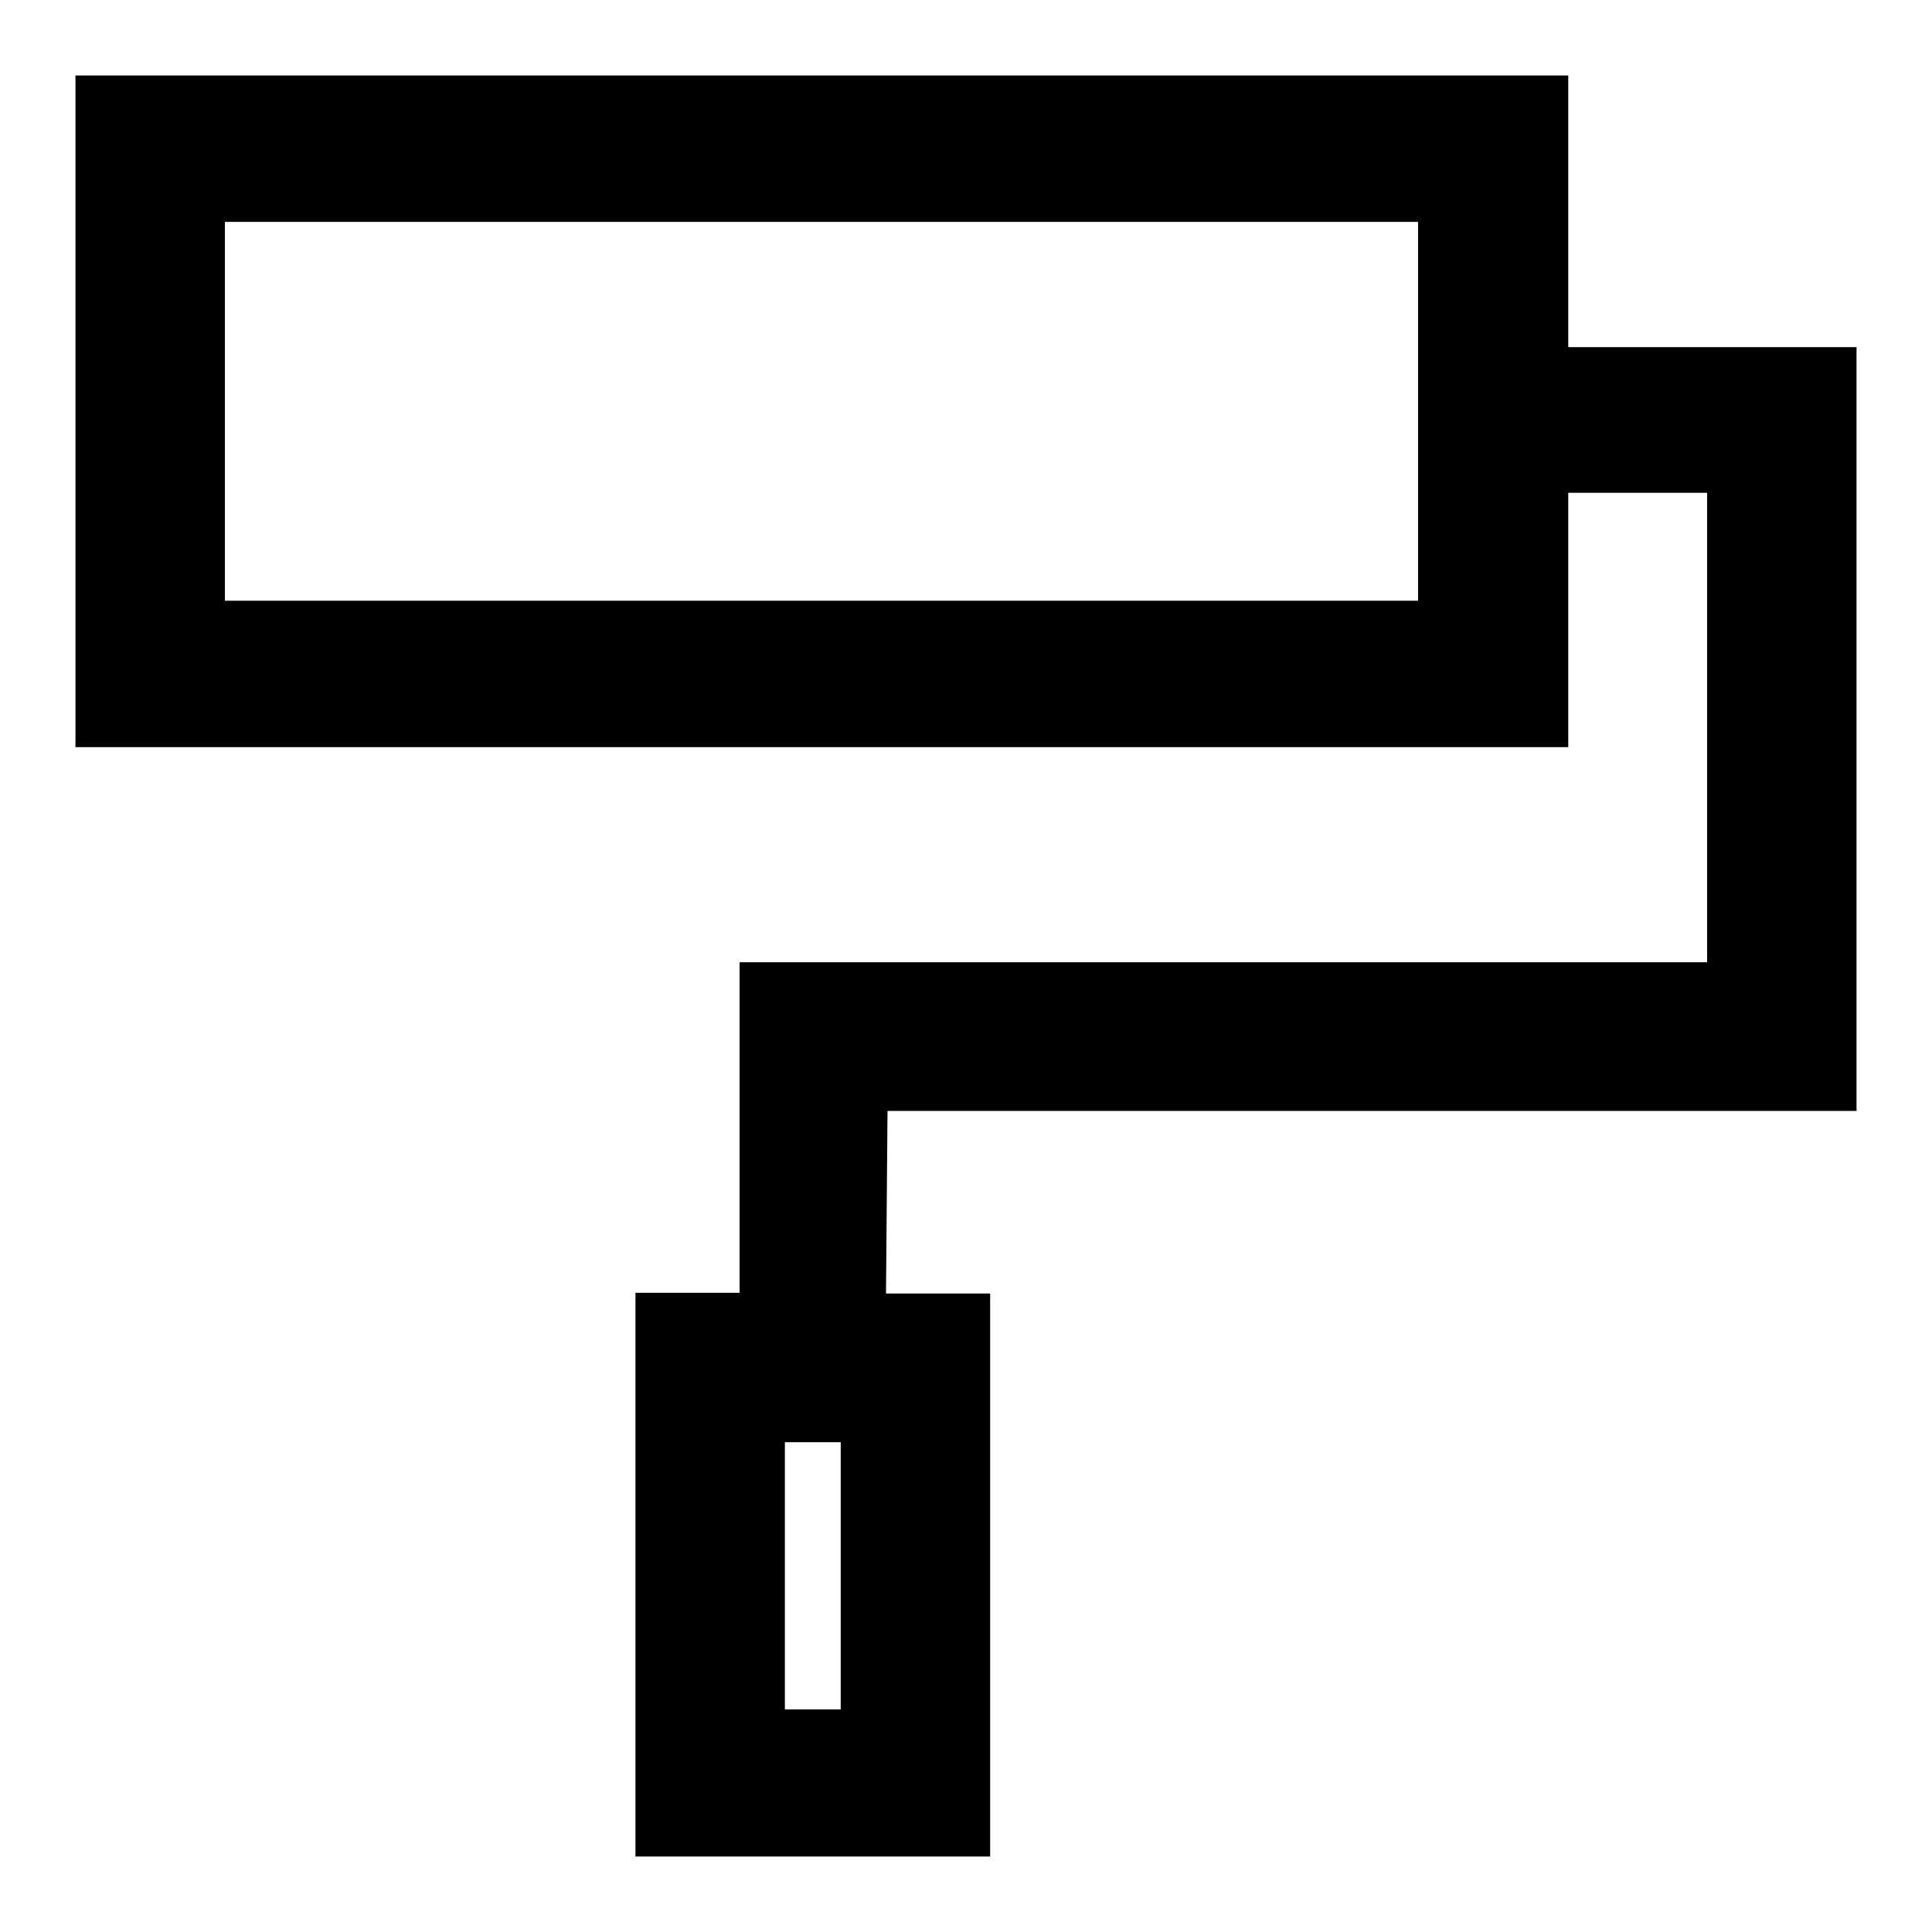 <?xml version="1.0" encoding="utf-8"?>
<!-- Svg Vector Icons : http://www.onlinewebfonts.com/icon -->
<!DOCTYPE svg PUBLIC "-//W3C//DTD SVG 1.1//EN" "http://www.w3.org/Graphics/SVG/1.1/DTD/svg11.dtd">
<svg version="1.1" xmlns="http://www.w3.org/2000/svg" xmlns:xlink="http://www.w3.org/1999/xlink" x="0px" y="0px" viewBox="0 0 256 256" enable-background="new 0 0 256 256" xml:space="preserve">
<g><g><g><path fill="#000000" d="M10,54.5V99h98.9h98.9V82.1V65.3h9.2h9.2v31.1v31.1h-64.1H98v21.9v21.9h-6.9h-6.9v37.3V246h23.5h23.5v-37.3v-37.3h-6.9h-6.9l0.1-12.1l0.1-12.1h64.2H246V96.6V46h-19.1h-19.1V28V10h-98.9H10V54.5z M187.9,54.5v25.1h-79H29.8V54.5V29.4h79h79.1L187.9,54.5L187.9,54.5z M111.4,208.8v17.7l-3.7,0l-3.7,0v-17.7v-17.7h3.7h3.7V208.8z"/></g></g></g>
</svg>